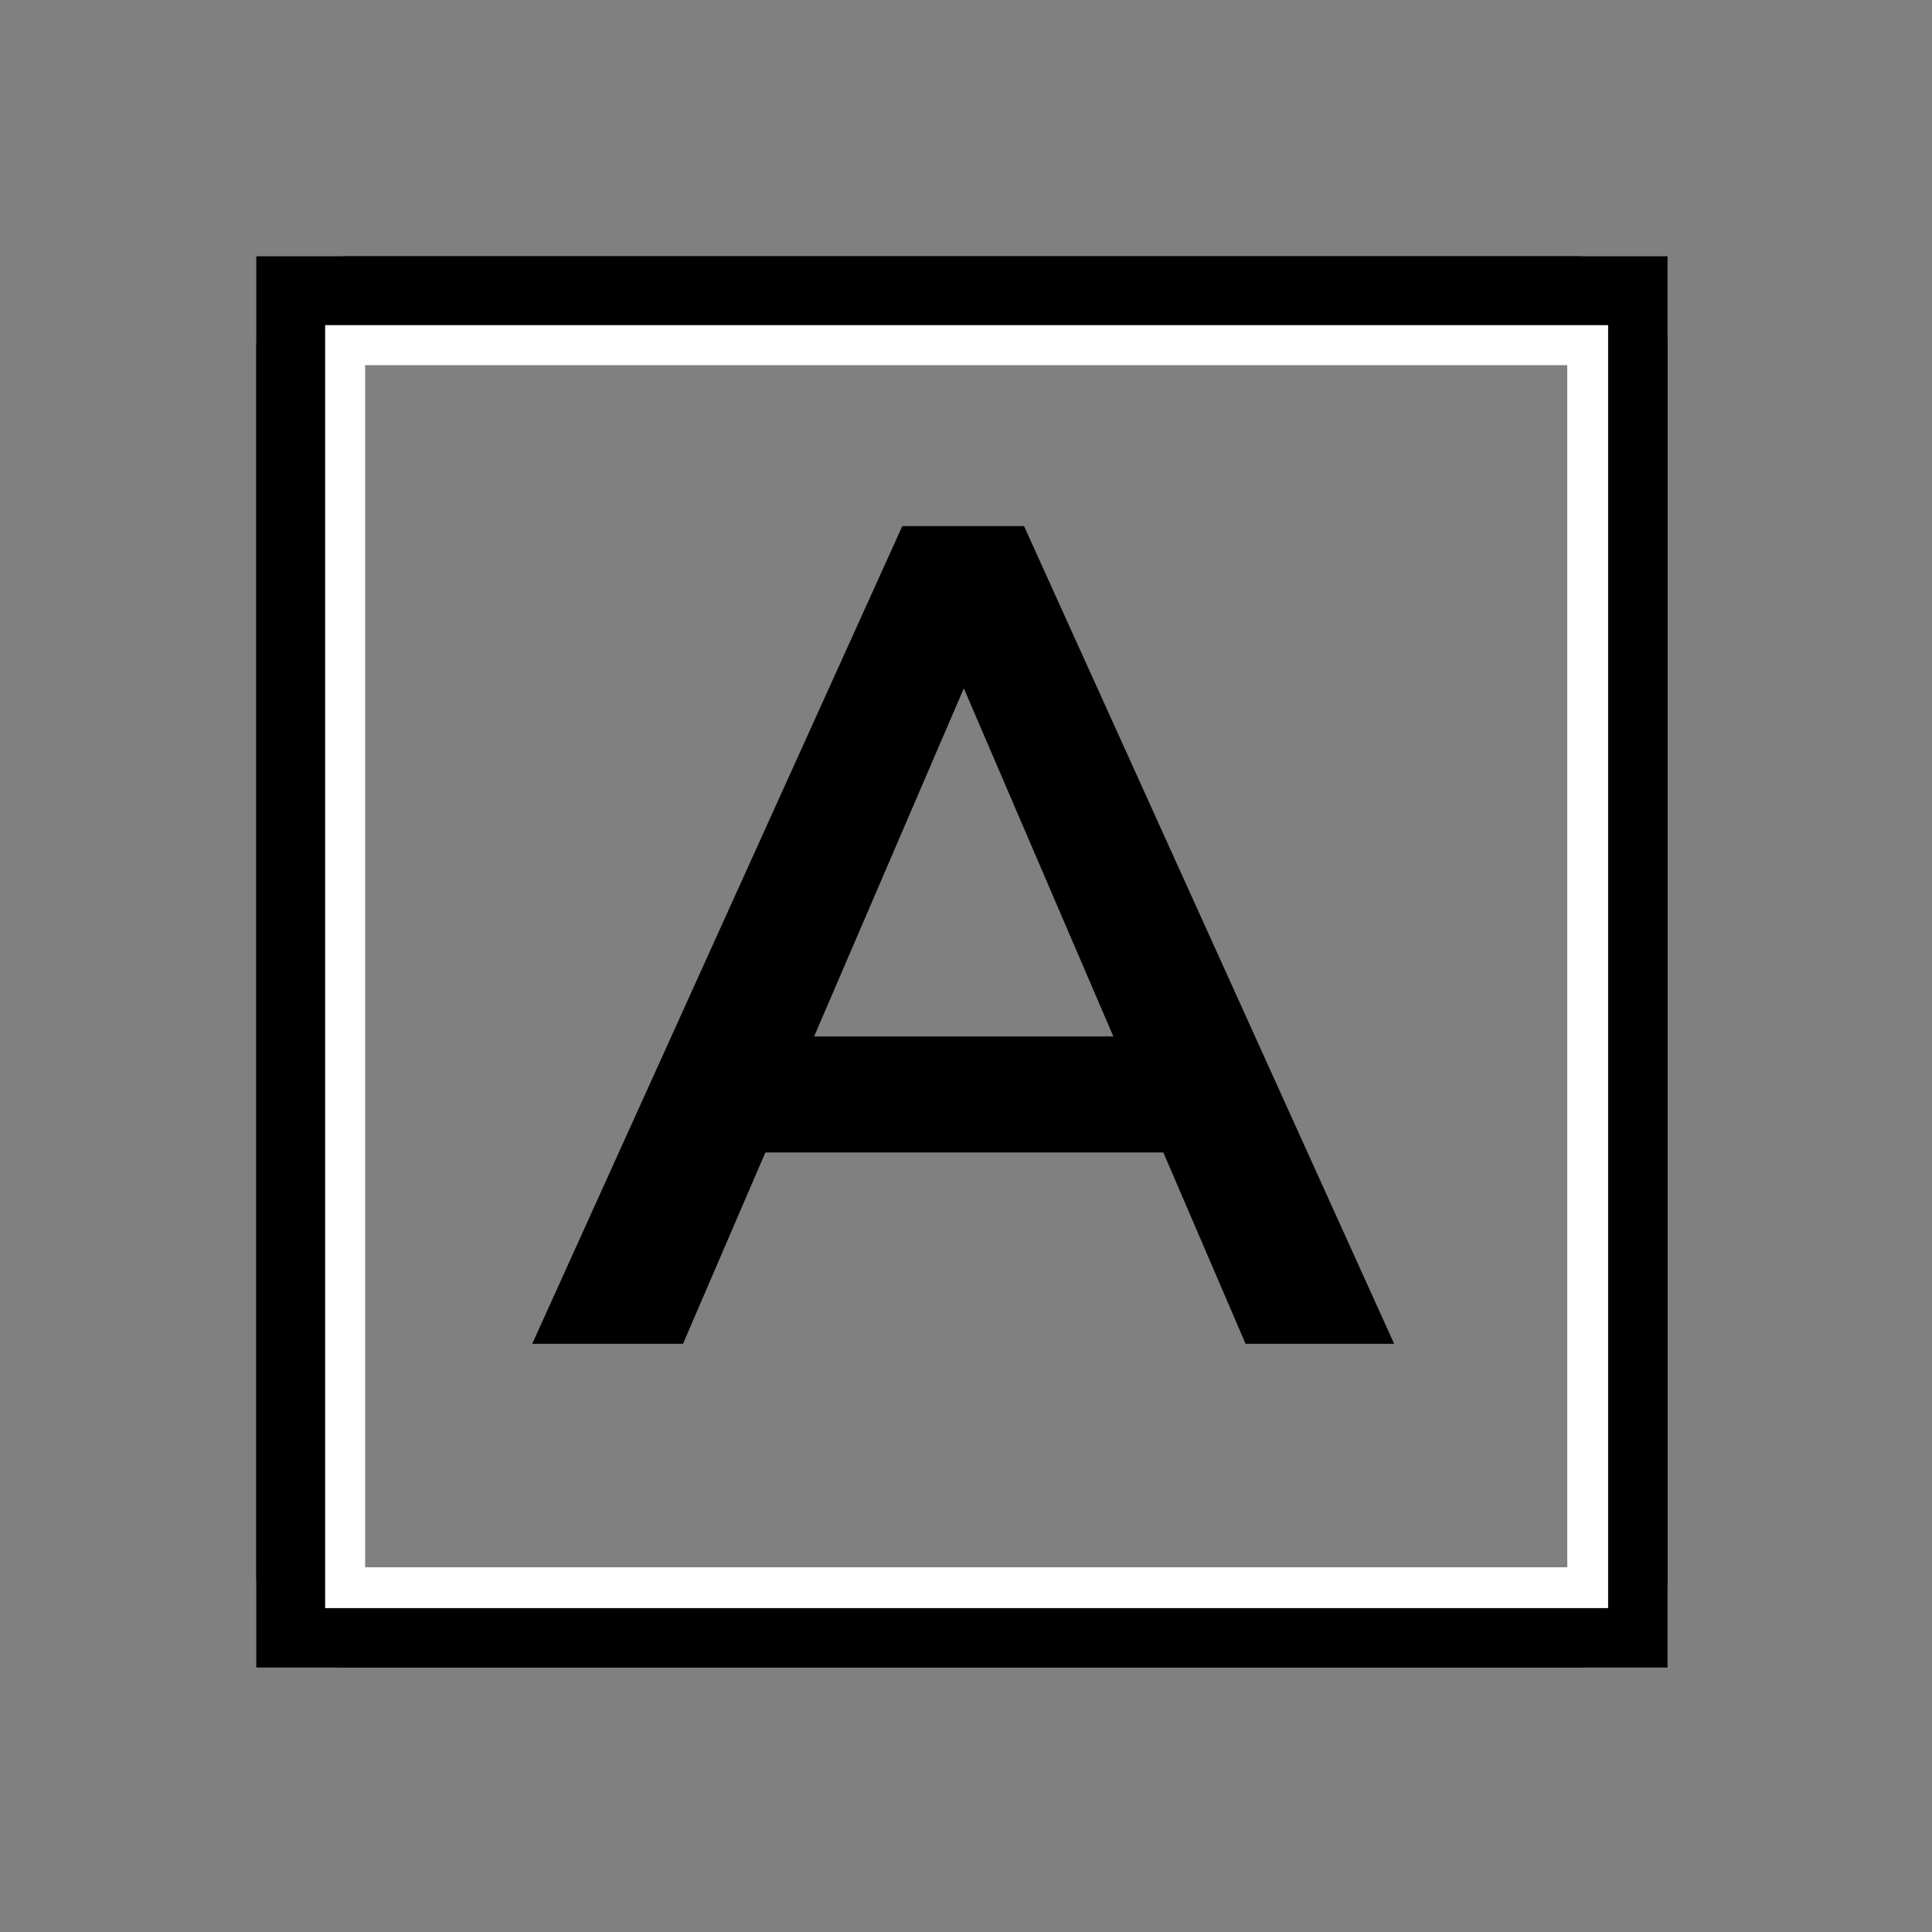 <svg xmlns="http://www.w3.org/2000/svg" width="192" viewBox="0 0 192 192" height="192" version="1.0"><rect x="0" y="0" width="192" height="192" fill="#808080" stroke="none"/><path d="M 156.598 29.844 C 159.203 29.844 161.344 31.984 161.344 34.59 L 161.344 156.598 C 161.344 159.203 159.203 161.344 156.598 161.344 L 34.59 161.344 C 31.984 161.344 29.844 159.203 29.844 156.598 L 29.844 34.59 C 29.844 31.984 31.984 29.844 34.59 29.844 L 156.598 29.844 M 156.598 25.469 L 34.59 25.469 C 29.562 25.469 25.469 29.562 25.469 34.59 L 25.469 156.598 C 25.469 161.625 29.562 165.719 34.59 165.719 L 156.598 165.719 C 161.625 165.719 165.719 161.625 165.719 156.598 L 165.719 34.59 C 165.719 29.562 161.625 25.469 156.598 25.469"/><path d="M 154.121 32.789 C 156.617 32.789 158.664 34.84 158.664 37.332 L 158.664 154.121 C 158.664 156.617 156.617 158.664 154.121 158.664 L 37.332 158.664 C 34.84 158.664 32.789 156.617 32.789 154.121 L 32.789 37.332 C 32.789 34.84 34.84 32.789 37.332 32.789 L 154.121 32.789 M 154.121 28.602 L 37.332 28.602 C 32.523 28.602 28.602 32.523 28.602 37.332 L 28.602 154.121 C 28.602 158.934 32.523 162.852 37.332 162.852 L 154.121 162.852 C 158.934 162.852 162.852 158.934 162.852 154.121 L 162.852 37.332 C 162.852 32.523 158.934 28.602 154.121 28.602"/><g><g><g><path d="M 70.891 0 L 62.719 -19.016 L 23.172 -19.016 L 14.984 0 L 0 0 L 36.781 -81.266 L 48.875 -81.266 L 85.656 0 Z M 28.016 -30.547 L 57.75 -30.547 L 42.891 -65.141 Z M 28.016 -30.547" transform="translate(52.892 133.545)"/></g></g></g><path d="M 25.469 25.469 L 25.469 165.719 L 165.719 165.719 L 165.719 25.469 L 25.469 25.469 M 161.25 161.25 L 29.844 161.25 L 29.844 29.844 L 161.25 29.844 L 161.25 161.25"/><path fill="#FFF" d="M 32.312 32.312 L 32.312 159.812 L 159.812 159.812 L 159.812 32.312 L 32.312 32.312 M 155.754 155.754 L 36.289 155.754 L 36.289 36.289 L 155.754 36.289 L 155.754 155.754"/></svg>